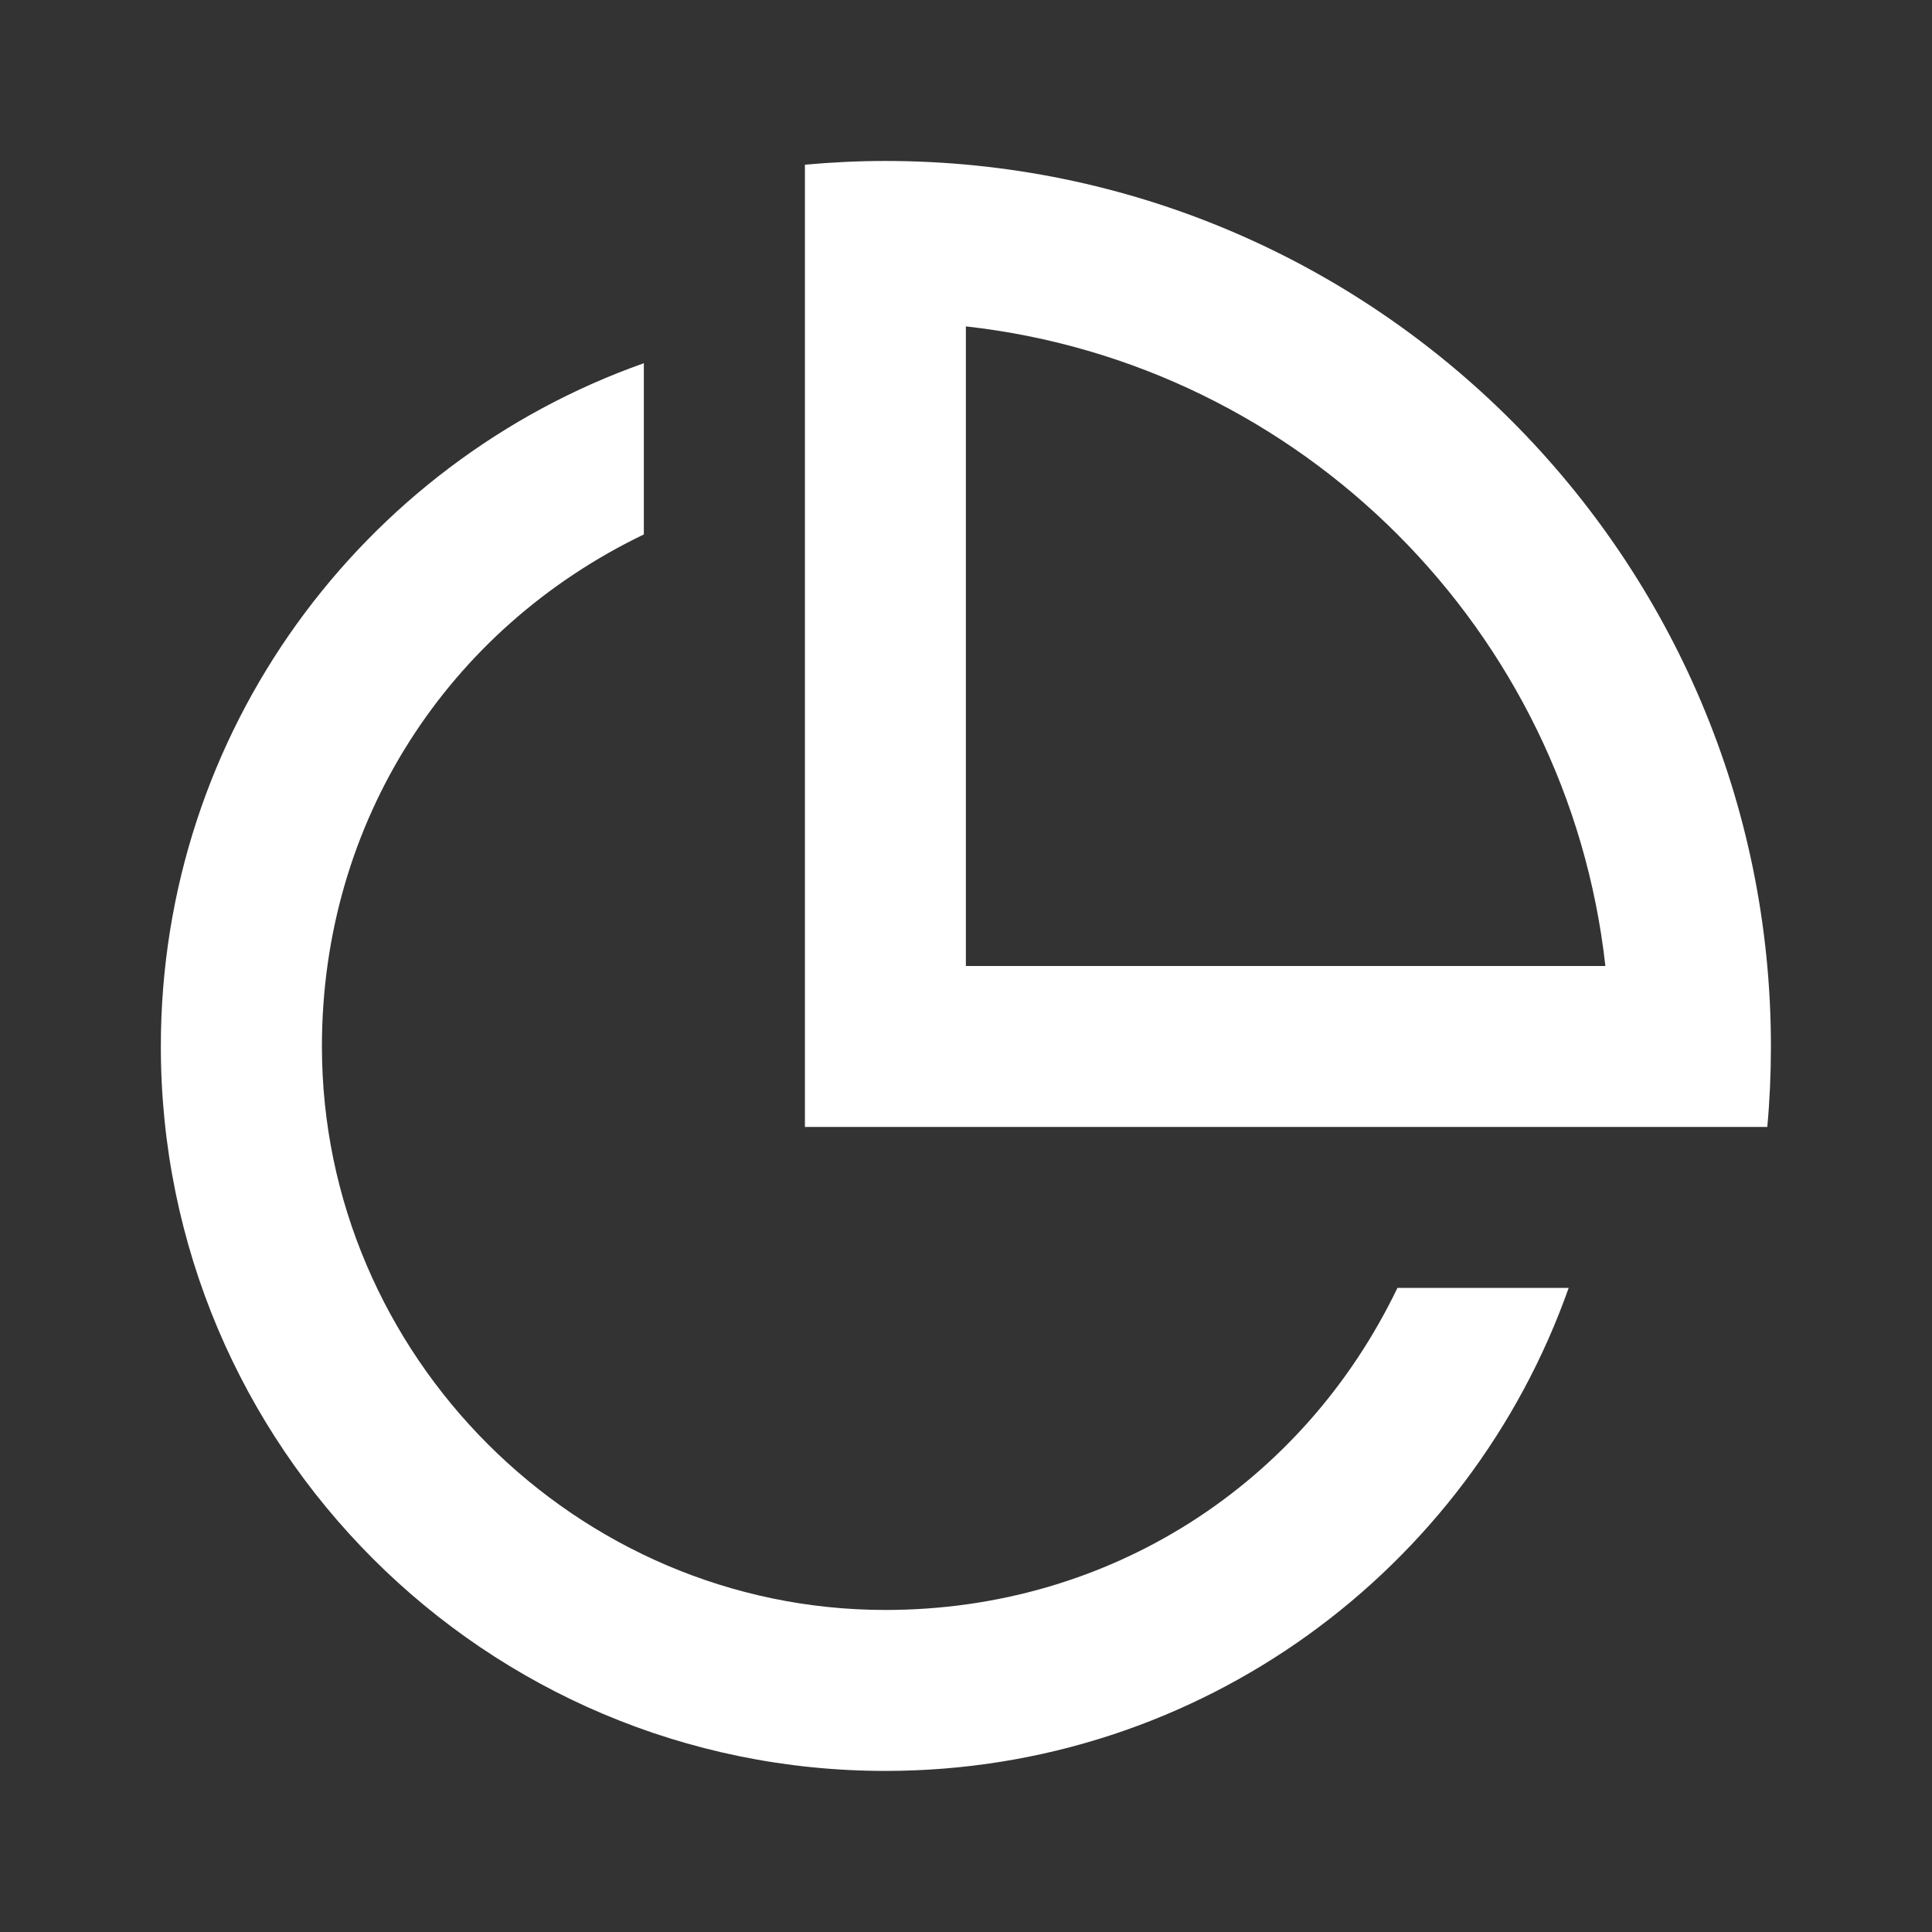<?xml version="1.0" encoding="UTF-8"?>
<svg xmlns="http://www.w3.org/2000/svg" width="16" height="16" viewBox="0 0 16 16" fill="none">
  <rect x="0" y="0" width="16" height="16" fill="#333333" stroke="none"/>
  <path d="M5.332 4.426C3.713 5.205 2.666 6.8 2.666 8.666C2.666 11.225 4.773 13.333 7.332 13.333C9.199 13.333 10.794 12.285 11.573 10.666H12.991C12.168 12.997 9.945 14.666 7.332 14.666C4.018 14.666 1.332 11.981 1.332 8.666C1.332 6.054 3.002 3.832 5.332 3.008V4.426ZM7.332 1.333C11.382 1.333 14.666 4.625 14.666 8.666C14.666 8.891 14.656 9.114 14.636 9.333H6.666V1.364C6.885 1.344 7.108 1.333 7.332 1.333ZM7.999 8H13.295C12.987 5.223 10.778 3.012 7.999 2.703V8Z" fill="white"></path>
</svg>
